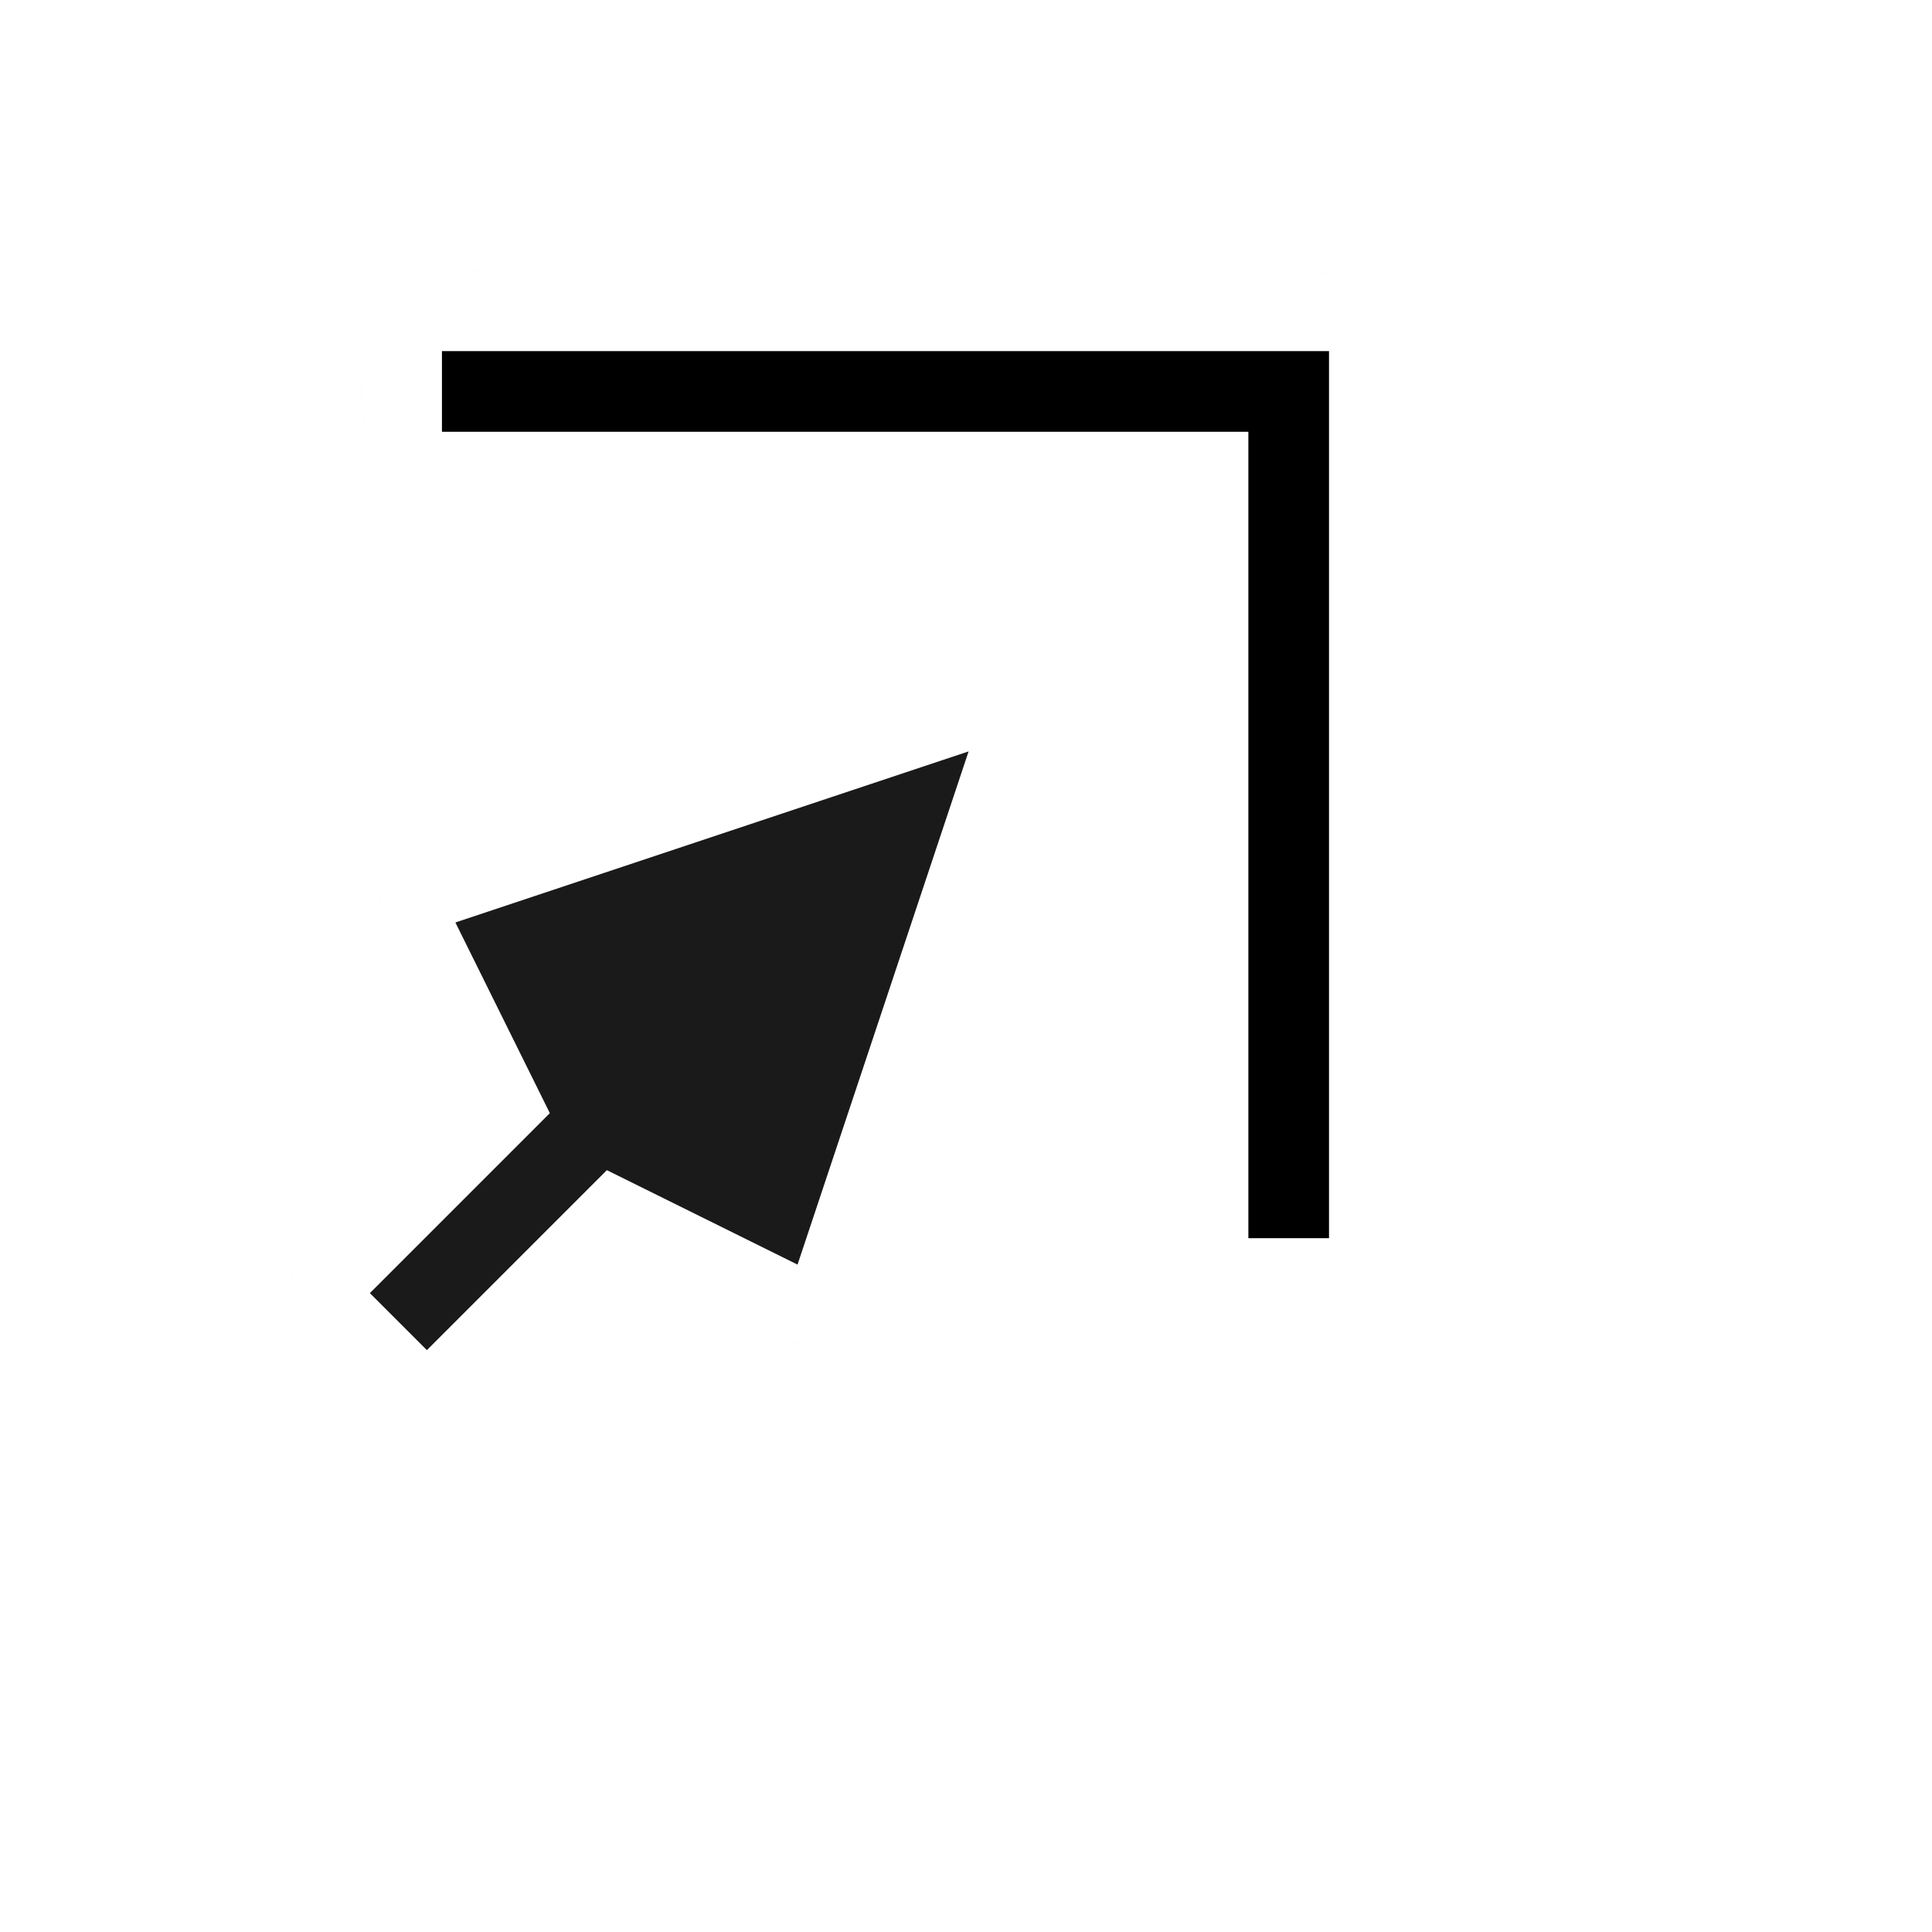 <svg xmlns="http://www.w3.org/2000/svg" version="1.1" xmlns:xlink="http://www.w3.org/1999/xlink" width="100%" height="100%" id="svgWorkerArea" viewBox="-25 -25 625 625" xmlns:idraw="https://idraw.muisca.co" style="background: white;"><defs id="defsdoc"><pattern id="patternBool" x="0" y="0" width="10" height="10" patternUnits="userSpaceOnUse" patternTransform="rotate(35)"><circle cx="5" cy="5" r="4" style="stroke: none;fill: #ff000070;"></circle></pattern></defs><g id="fileImp-163901991" class="cosito"><path id="pathImp-429904356" filter="url(#a)" opacity=".2" class="grouped" d="M392.706 62.5C411.28 62.5 431.024 68.205 431.024 100.815 431.024 100.816 431.024 362.509 431.024 362.509 431.024 384.19 413.936 401.642 392.706 401.642 392.706 401.642 391.077 401.642 391.077 401.642 369.85 401.642 352.759 384.19 352.759 362.509 352.759 362.509 352.759 140.767 352.759 140.766 352.759 140.767 131.014 140.767 131.014 140.766 109.335 140.767 91.881 123.674 91.881 102.448 91.881 102.449 91.881 100.829 91.881 100.829 91.881 79.6 109.335 62.514 131.014 62.514 131.014 62.514 392.706 62.5 392.706 62.5M303.346 196.212C296.523 191.591 287.446 190.485 279.712 193.328 279.712 193.328 113.689 248.668 113.689 248.669 99.845 253.672 92.638 271.86 99.278 284.987 99.278 284.987 121.182 329.954 121.182 329.953 121.182 329.954 76.22 374.914 76.22 374.914 66.561 384.575 66.561 402.151 76.22 411.807 76.22 411.807 94.665 430.257 94.665 430.258 104.326 439.915 121.9 439.913 131.561 430.258 131.561 430.257 176.523 385.292 176.523 385.291 176.523 385.292 221.488 407.201 221.488 407.201 234.622 413.843 252.803 406.637 257.804 392.784 257.804 392.785 313.145 226.761 313.145 226.762 316.67 216.739 313.302 204.679 305.076 197.94 304.522 197.331 303.951 196.768 303.341 196.184 303.341 196.185 303.346 196.213 303.346 196.212"></path><path id="pathImp-634329683" fill="#fff" class="grouped" d="M392.706 62.5C411.28 62.5 431.024 68.205 431.024 100.815 431.024 100.816 431.024 362.509 431.024 362.509 431.024 384.19 413.936 401.642 392.706 401.642 392.706 401.642 391.077 401.642 391.077 401.642 369.85 401.642 352.759 384.19 352.759 362.509 352.759 362.509 352.759 140.767 352.759 140.766 352.759 140.767 131.014 140.767 131.014 140.766 109.335 140.767 91.881 123.674 91.881 102.448 91.881 102.449 91.881 100.829 91.881 100.829 91.881 79.6 109.335 62.514 131.014 62.514 131.014 62.514 392.706 62.5 392.706 62.5M303.346 196.212C296.523 191.591 287.446 190.485 279.712 193.328 279.712 193.328 113.689 248.668 113.689 248.669 99.845 253.672 92.638 271.86 99.278 284.987 99.278 284.987 121.182 329.954 121.182 329.953 121.182 329.954 76.22 374.914 76.22 374.914 66.561 384.575 66.561 402.151 76.22 411.807 76.22 411.807 94.665 430.257 94.665 430.258 104.326 439.915 121.9 439.913 131.561 430.258 131.561 430.257 176.523 385.292 176.523 385.291 176.523 385.292 221.488 407.201 221.488 407.201 234.622 413.843 252.803 406.637 257.804 392.784 257.804 392.785 313.145 226.761 313.145 226.762 316.67 216.739 313.302 204.679 305.076 197.94 304.522 197.331 303.951 196.768 303.341 196.184 303.341 196.185 303.346 196.213 303.346 196.212"></path><path id="pathImp-769102935" fill="#1a1a1a" class="grouped" d="M288.341 218.079C288.341 218.08 122.319 273.42 122.319 273.42 122.319 273.42 152.872 335.098 152.872 335.097 152.872 335.098 94.649 393.322 94.649 393.322 94.649 393.322 113.097 411.769 113.097 411.77 113.097 411.769 171.318 353.546 171.318 353.545 171.318 353.546 233 384.099 233 384.098 233 384.099 288.341 218.08 288.341 218.079"></path><path id="pathImp-117582792" class="grouped" d="M404.936 88.59C404.936 88.591 404.936 114.676 404.936 114.676 404.936 114.676 404.936 375.556 404.936 375.555 404.936 375.556 378.848 375.556 378.848 375.555 378.848 375.556 378.848 114.676 378.848 114.676 378.848 114.676 117.969 114.676 117.969 114.676 117.969 114.676 117.969 88.591 117.969 88.59 117.969 88.591 378.848 88.591 378.848 88.59 378.848 88.591 404.936 88.591 404.936 88.59"></path></g></svg>